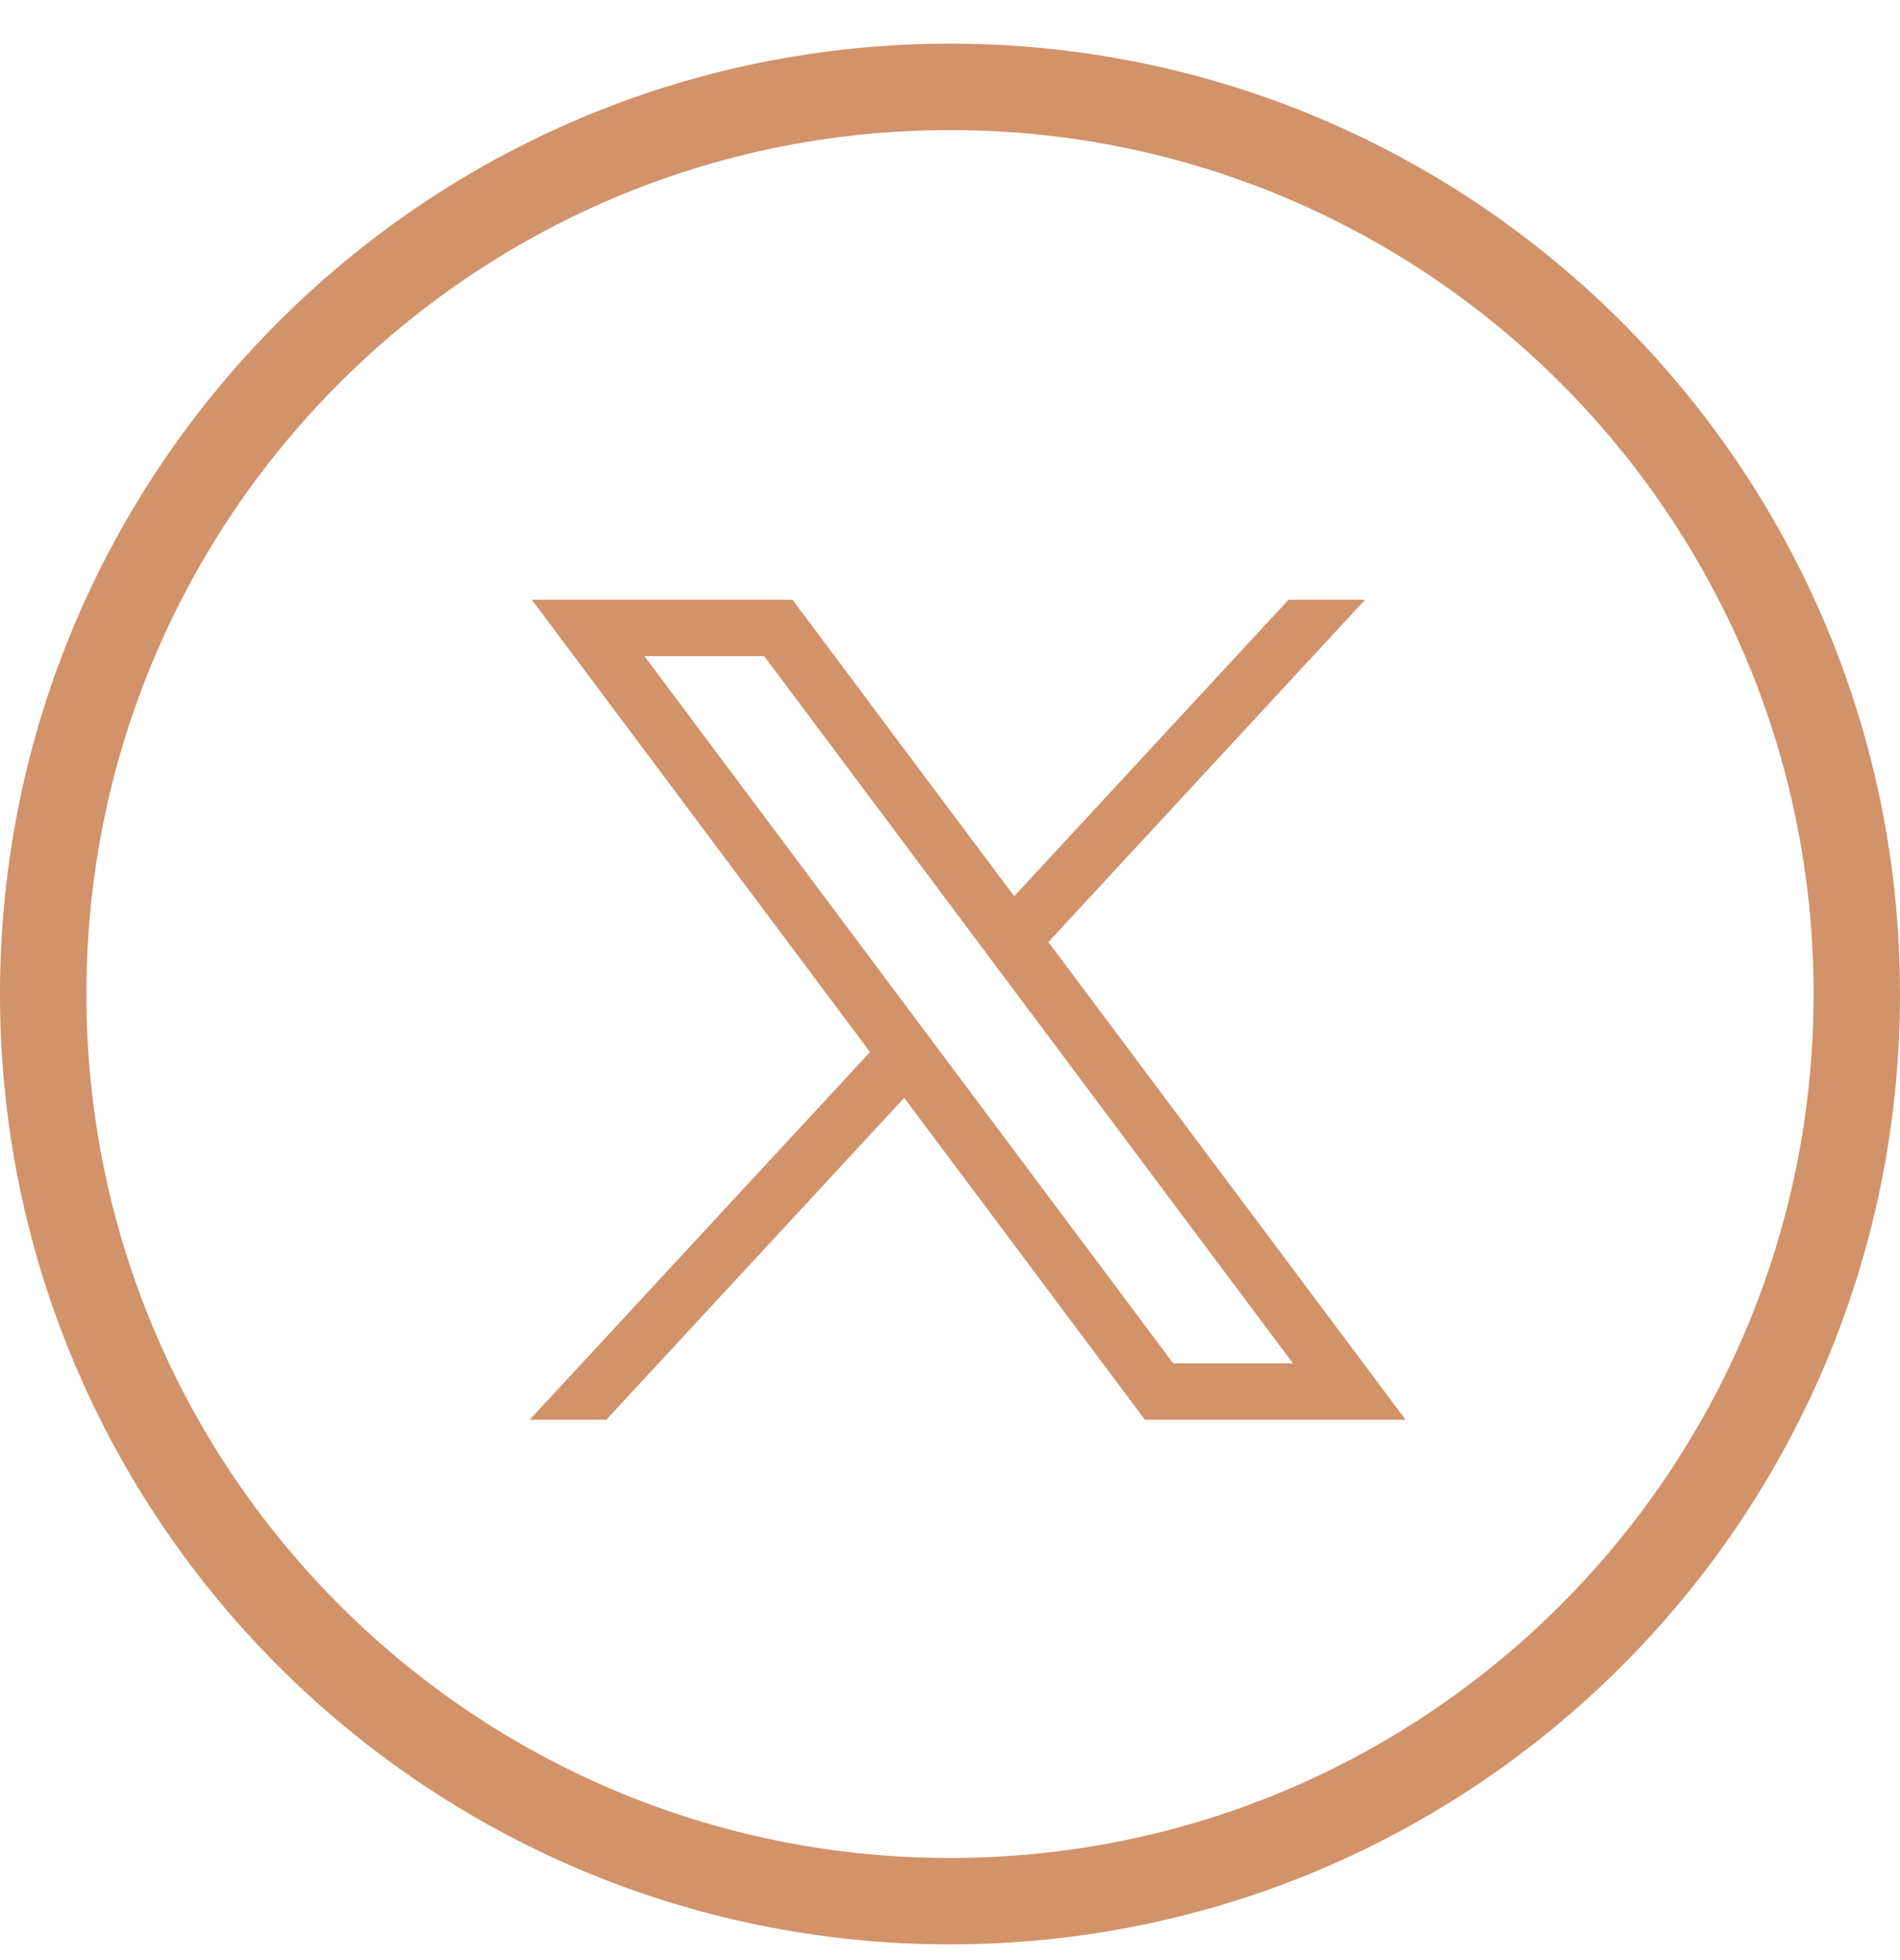 <svg width="32" height="33" viewBox="0 0 32 33" fill="none" xmlns="http://www.w3.org/2000/svg">
<path d="M8.957 10.097L14.653 17.712L8.921 23.903H10.211L15.229 18.483L19.283 23.903H23.673L17.657 15.86L22.991 10.097H21.702L17.081 15.089L13.347 10.097H8.957ZM10.854 11.047H12.871L21.776 22.953H19.759L10.854 11.047Z" fill="#D2926A"/>
<path d="M16 0.735C7.163 0.735 0 7.899 0 16.735C0 25.572 7.163 32.735 16 32.735C24.837 32.735 32 25.572 32 16.735C32 7.899 24.837 0.735 16 0.735ZM16 31.281C7.967 31.281 1.455 24.769 1.455 16.735C1.455 8.702 7.967 2.19 16 2.19C24.033 2.19 30.545 8.702 30.545 16.735C30.545 24.769 24.033 31.281 16 31.281Z" fill="#D2926A"/>
</svg>
